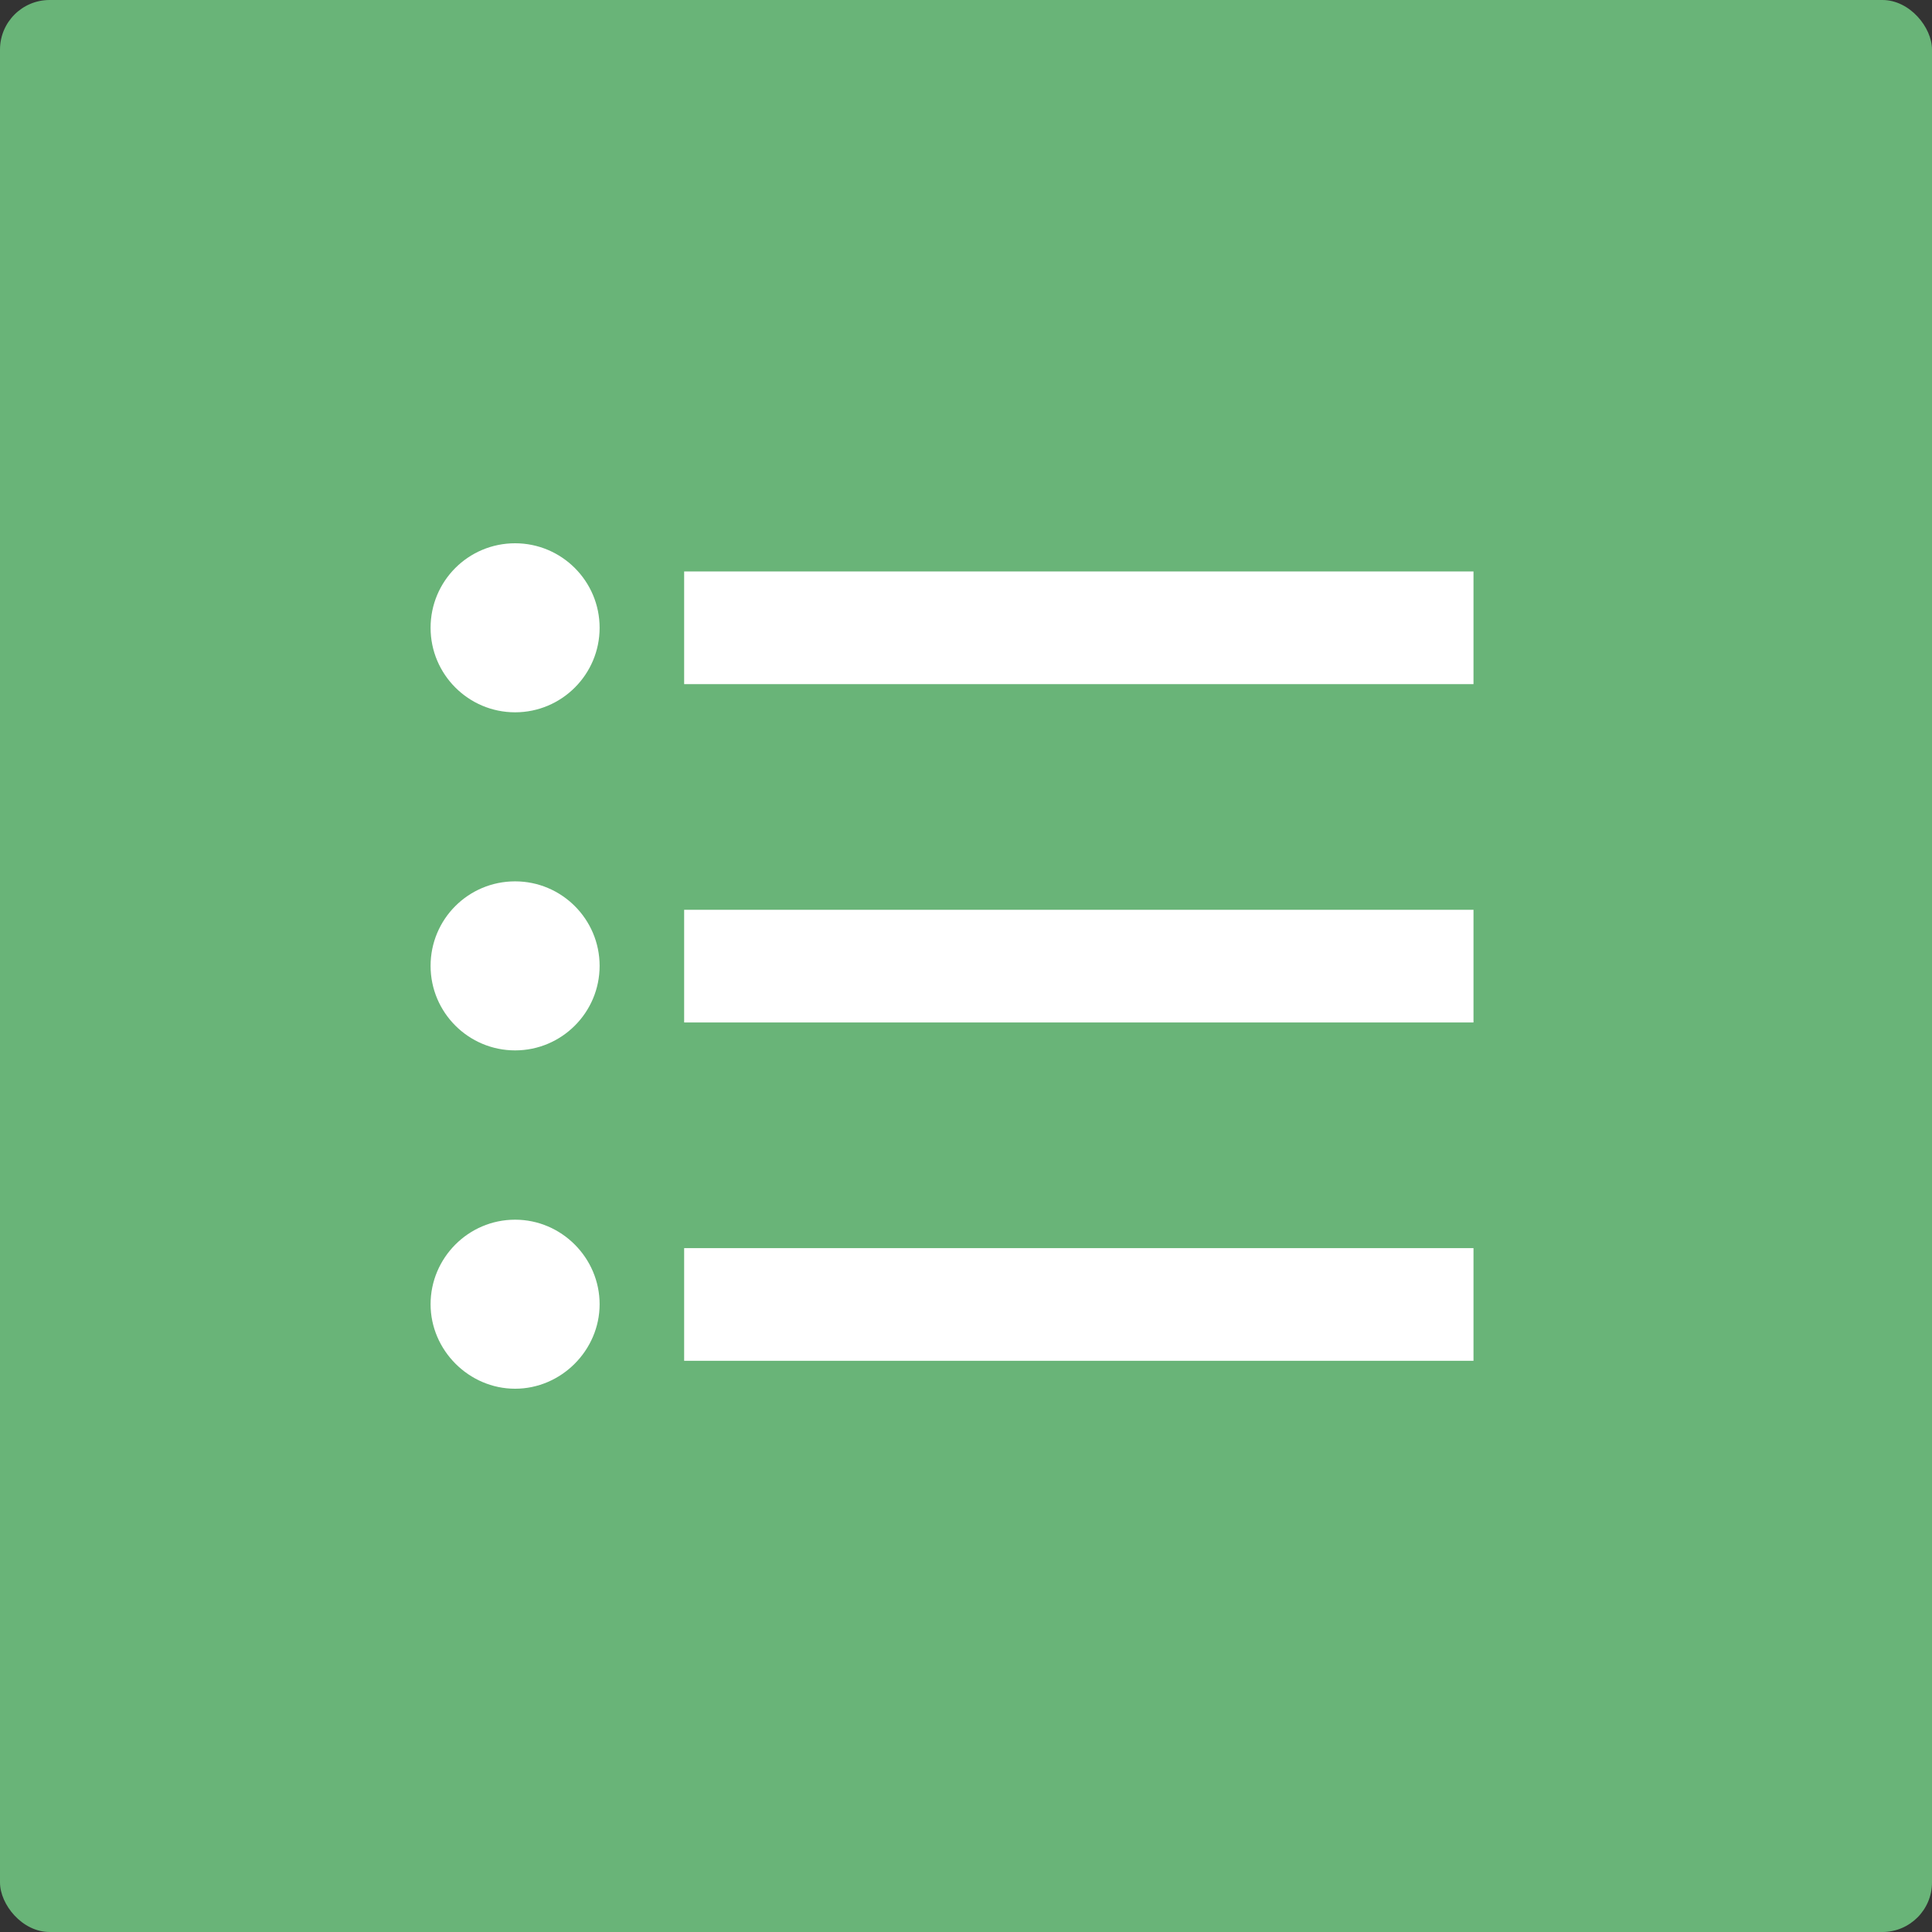 <?xml version="1.0" encoding="UTF-8"?>
<svg xmlns="http://www.w3.org/2000/svg" id="Layer_1" data-name="Layer 1" viewBox="0 0 77.49 77.49">
  <rect x="0" y="0" width="77.49" height="77.49" fill="#333333" stroke="none"/>
  <defs>
    <style> .cls-1 { fill: #69b478; } .cls-1, .cls-2 { stroke-width: 0px; } .cls-2 { fill: #fff; } </style>
  </defs>
  <path class="cls-2" d="M60.23,31.96h-11.31l4.21-4.21c-3.3-4.32-8.53-7.1-14.38-7.1-10,0-18.09,8.1-18.09,18.09,0,4.14,1.38,7.91,3.71,10.97,2.76-3.17,7.94-5.31,14.38-5.31s11.65,2.15,14.38,5.31c2.33-3.05,3.71-6.83,3.71-10.97h4.52c0,12.44-10.18,22.61-22.61,22.61s-22.61-10.18-22.61-22.61,10.18-22.61,22.61-22.61c7.1,0,13.46,3.28,17.59,8.41l3.89-3.89v11.31M38.75,56.84c4.3,0,8.23-1.49,11.31-3.98-1.45-2.28-5.77-3.93-11.31-3.93s-9.86,1.65-11.31,3.93c3.08,2.49,7.01,3.98,11.31,3.98M38.75,25.18c4.36,0,7.91,3.55,7.91,7.91s-3.55,7.91-7.91,7.91-7.91-3.55-7.91-7.91,3.55-7.91,7.91-7.91M38.75,29.7c-1.88,0-3.39,1.52-3.39,3.39s1.52,3.39,3.39,3.39,3.39-1.52,3.39-3.39-1.52-3.39-3.39-3.39Z"></path>
  <path class="cls-2" d="M31.96,50.05h-4.52v-15.83h4.52v15.83ZM41.01,50.05h-4.52v-22.61h4.52v22.61ZM50.05,50.05h-4.52v-9.05h4.52v9.05ZM55.71,54.8H21.79v-31.89h33.92v31.89ZM55.71,18.39H21.79c-2.49,0-4.52,2.04-4.52,4.52v31.66c0,2.49,2.04,4.52,4.52,4.52h33.92c2.49,0,4.52-2.04,4.52-4.52v-31.66c0-2.49-2.04-4.52-4.52-4.52Z"></path>
  <rect class="cls-1" y="0" width="77.49" height="77.49" rx="1.99" ry="1.99"></rect>
  <path class="cls-2" d="M20.66,35.35c-1.88,0-3.39,1.52-3.39,3.39s1.52,3.39,3.39,3.39,3.39-1.52,3.39-3.39-1.52-3.39-3.39-3.39ZM20.66,21.79c-1.88,0-3.39,1.52-3.39,3.39s1.52,3.39,3.39,3.39,3.39-1.52,3.39-3.39-1.52-3.39-3.39-3.39ZM20.66,48.92c-1.88,0-3.39,1.54-3.39,3.39s1.54,3.39,3.39,3.39,3.39-1.54,3.39-3.39-1.52-3.39-3.39-3.39ZM27.44,54.58h31.66v-4.52h-31.66v4.52ZM27.44,41.01h31.66v-4.52h-31.66v4.52ZM27.44,22.92v4.52h31.66v-4.52h-31.66Z"></path>
</svg>
